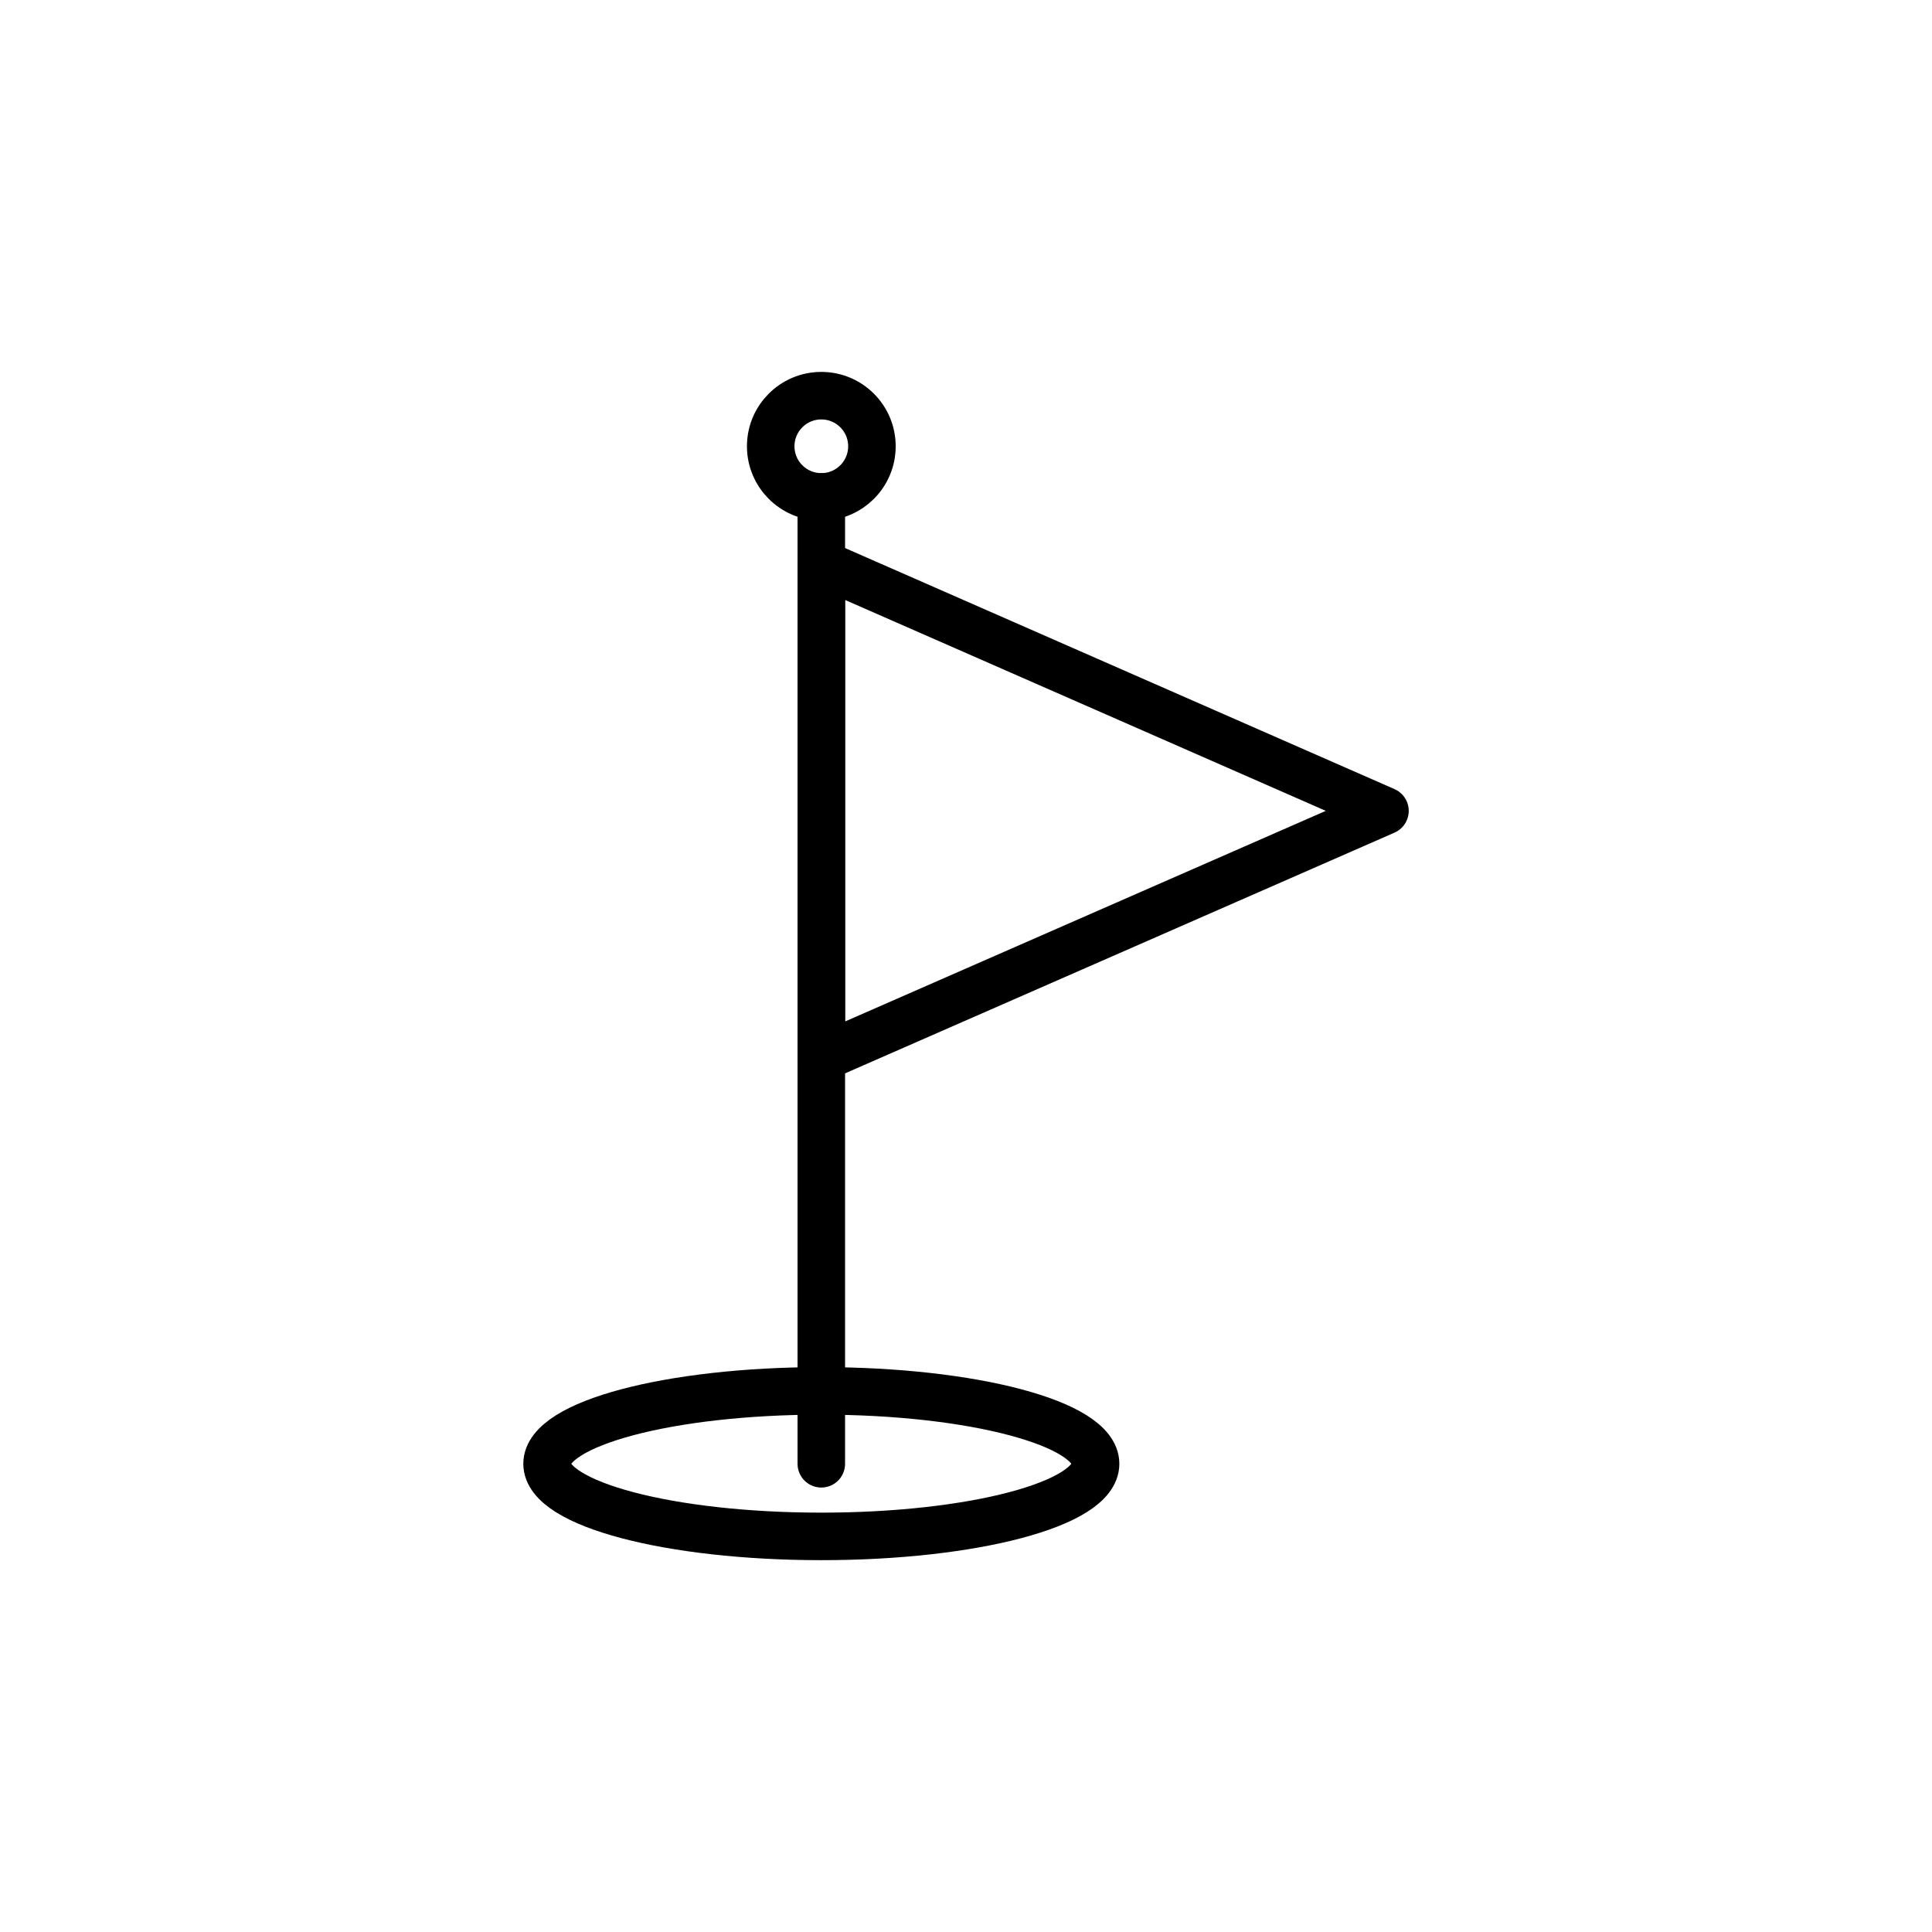 <?xml version="1.0" encoding="UTF-8"?>
<!-- Uploaded to: SVG Repo, www.svgrepo.com, Generator: SVG Repo Mixer Tools -->
<svg width="800px" height="800px" version="1.1" viewBox="144 144 512 512" xmlns="http://www.w3.org/2000/svg">
 <g fill="none" stroke="#000000" stroke-linecap="round" stroke-linejoin="round" stroke-miterlimit="10" stroke-width="2">
  <path transform="matrix(6.298 0 0 6.298 148.09 148.09)" d="m45.451 60.944c0 1.693-5.163 3.056-11.54 3.056-6.376 0-11.54-1.363-11.54-3.056 0-1.693 5.163-3.067 11.54-3.067 6.376 6.2e-4 11.54 1.374 11.54 3.067z"/>
  <path transform="matrix(6.298 0 0 6.298 148.09 148.09)" d="m57.628 33.471-23.716 10.391v-20.796z"/>
  <path transform="matrix(6.298 0 0 6.298 148.09 148.09)" d="m33.91 60.944v-40.684"/>
  <path transform="matrix(6.298 0 0 6.298 148.09 148.09)" d="m36.04 18.129c0 1.176-0.953 2.13-2.129 2.13s-2.13-0.954-2.13-2.13c0-1.176 0.954-2.129 2.13-2.129s2.129 0.953 2.129 2.129"/>
 </g>
</svg>